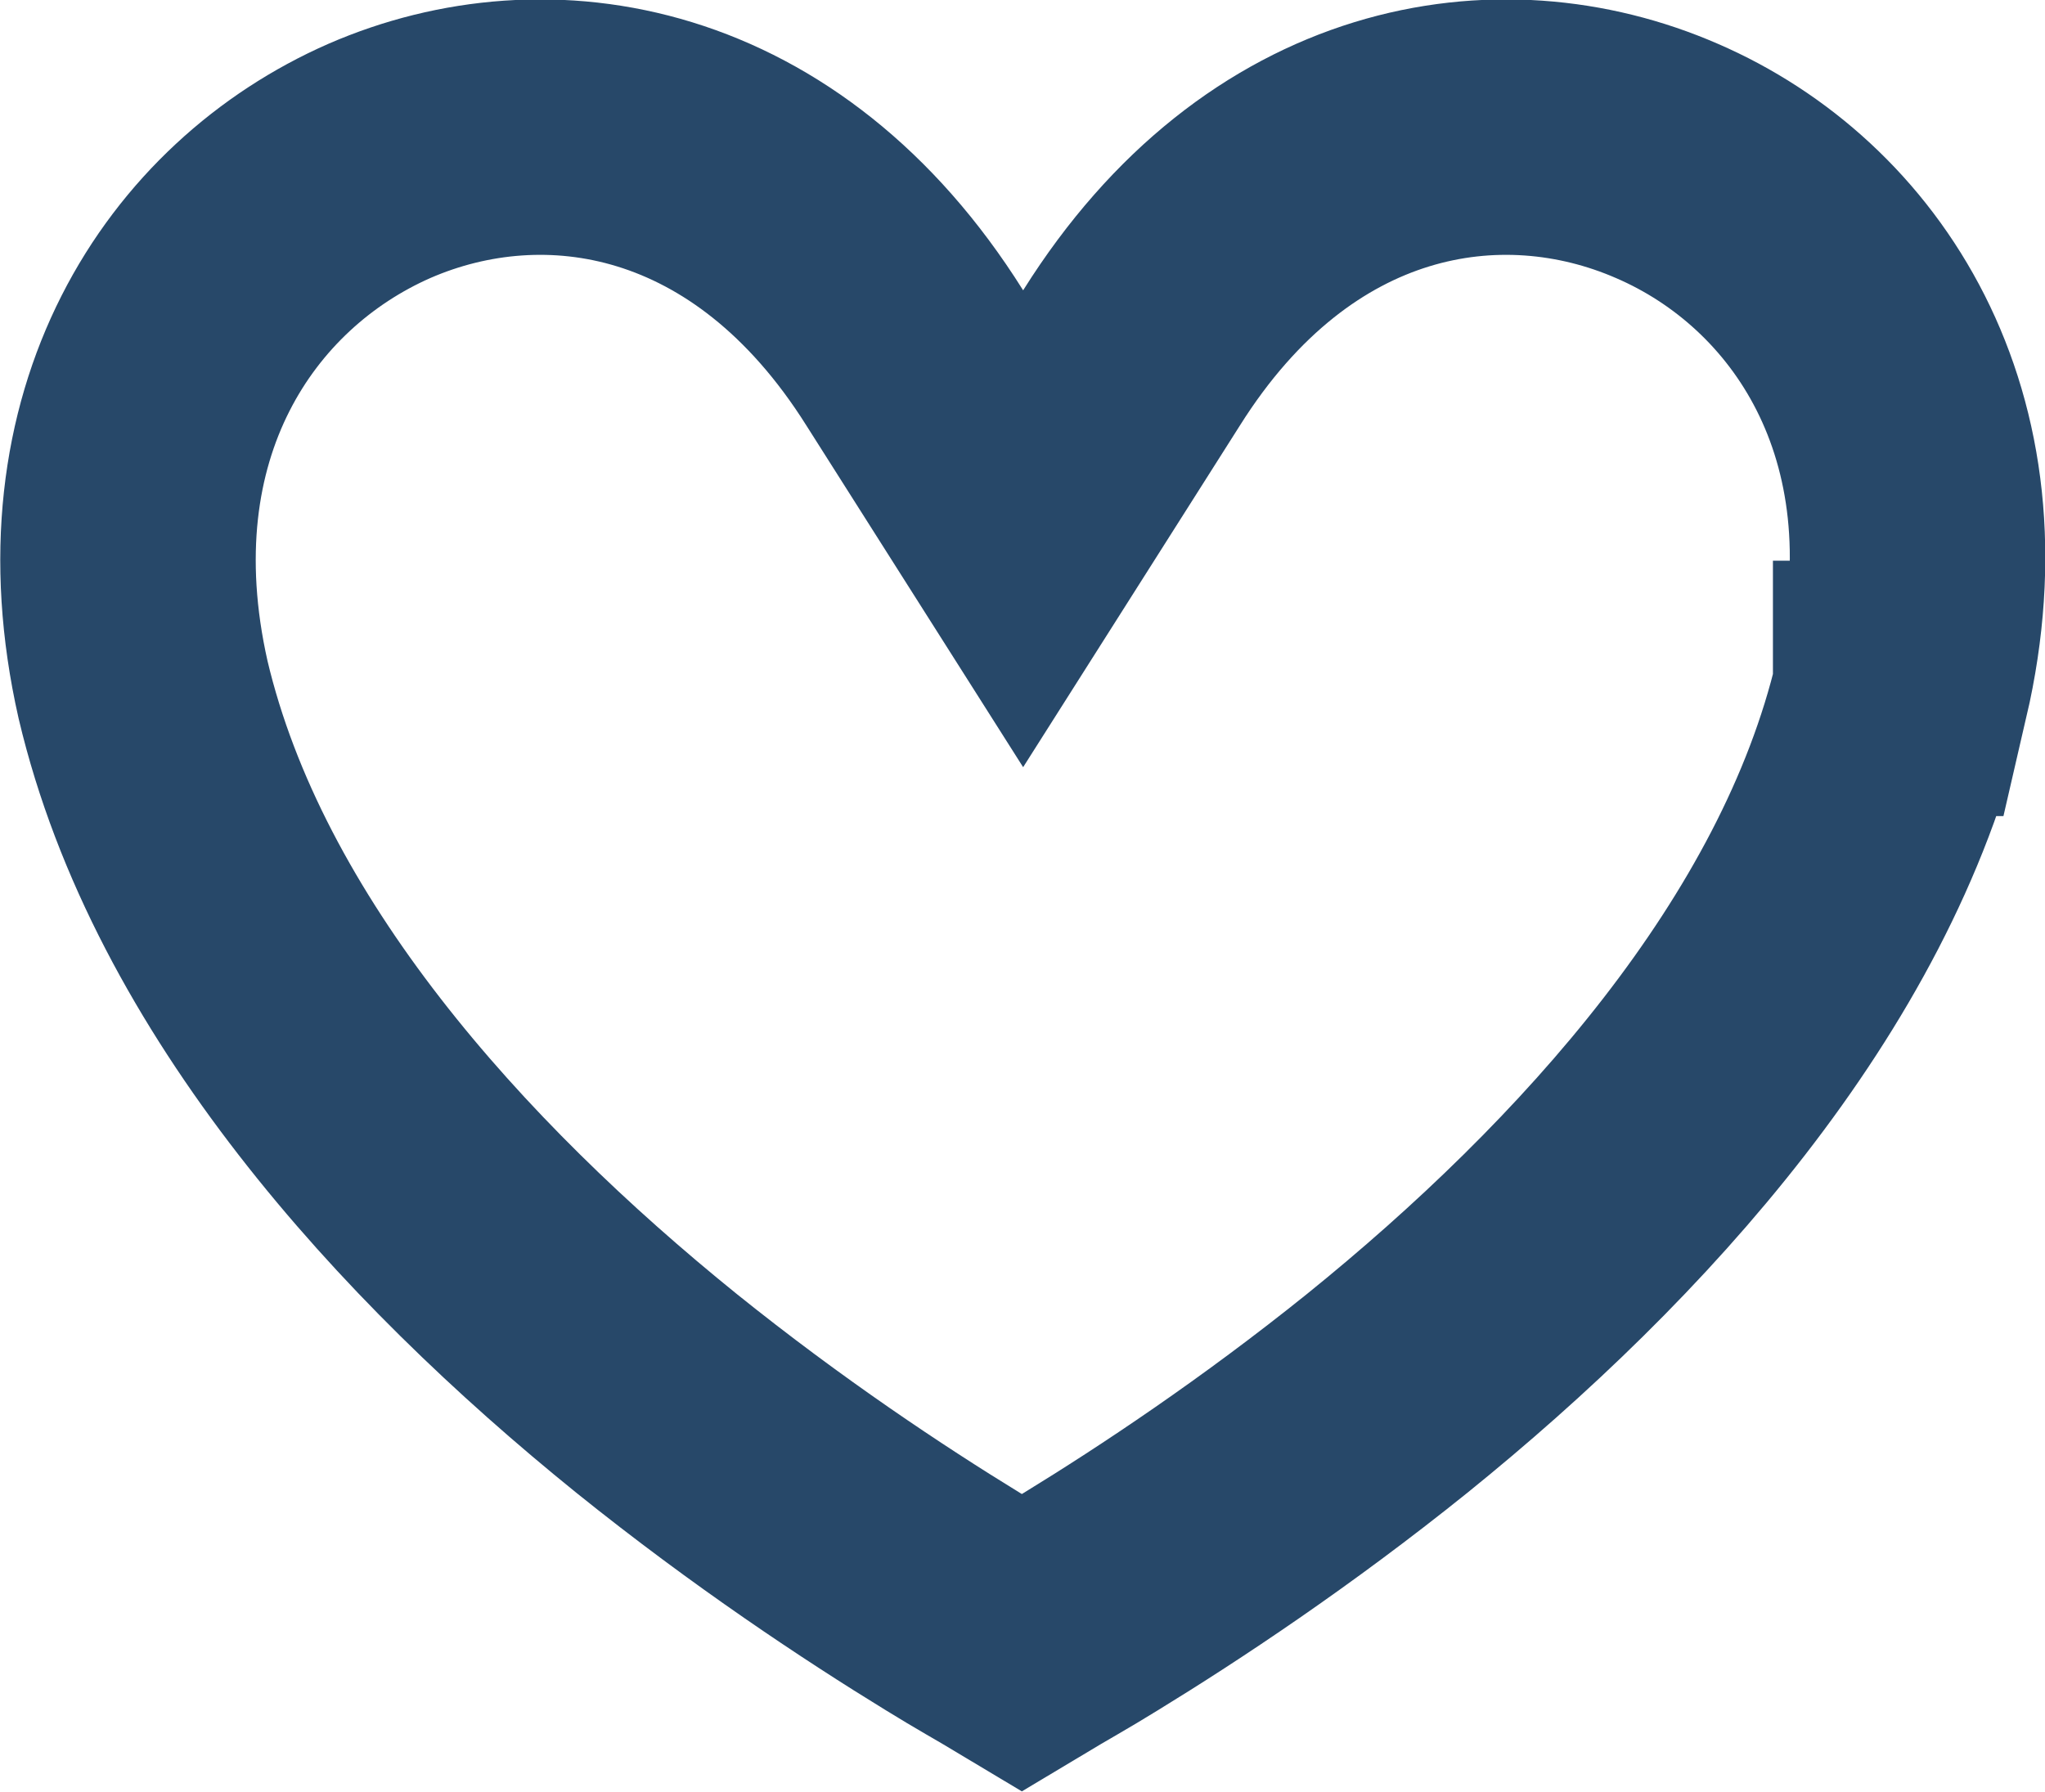 <?xml version="1.0" encoding="UTF-8"?><svg id="a" xmlns="http://www.w3.org/2000/svg" width="16.01" height="14.03" viewBox="0 0 16.01 14.03"><path d="M14.88,5.4h0c-.51,2.16-2.25,4.08-4.02,5.51-.87,.7-1.7,1.25-2.32,1.63-.21,.13-.39,.23-.54,.32-.15-.09-.33-.19-.54-.32-.62-.38-1.45-.93-2.32-1.63-1.77-1.43-3.51-3.35-4.02-5.51h0C.65,3.32,1.65,1.84,2.97,1.26c1.31-.57,3.04-.29,4.19,1.54l.85,1.34,.85-1.34c1.15-1.83,2.88-2.11,4.19-1.54,1.32,.57,2.32,2.06,1.84,4.13h-.01Z" fill="none" stroke="#274869" stroke-width="2"/></svg>